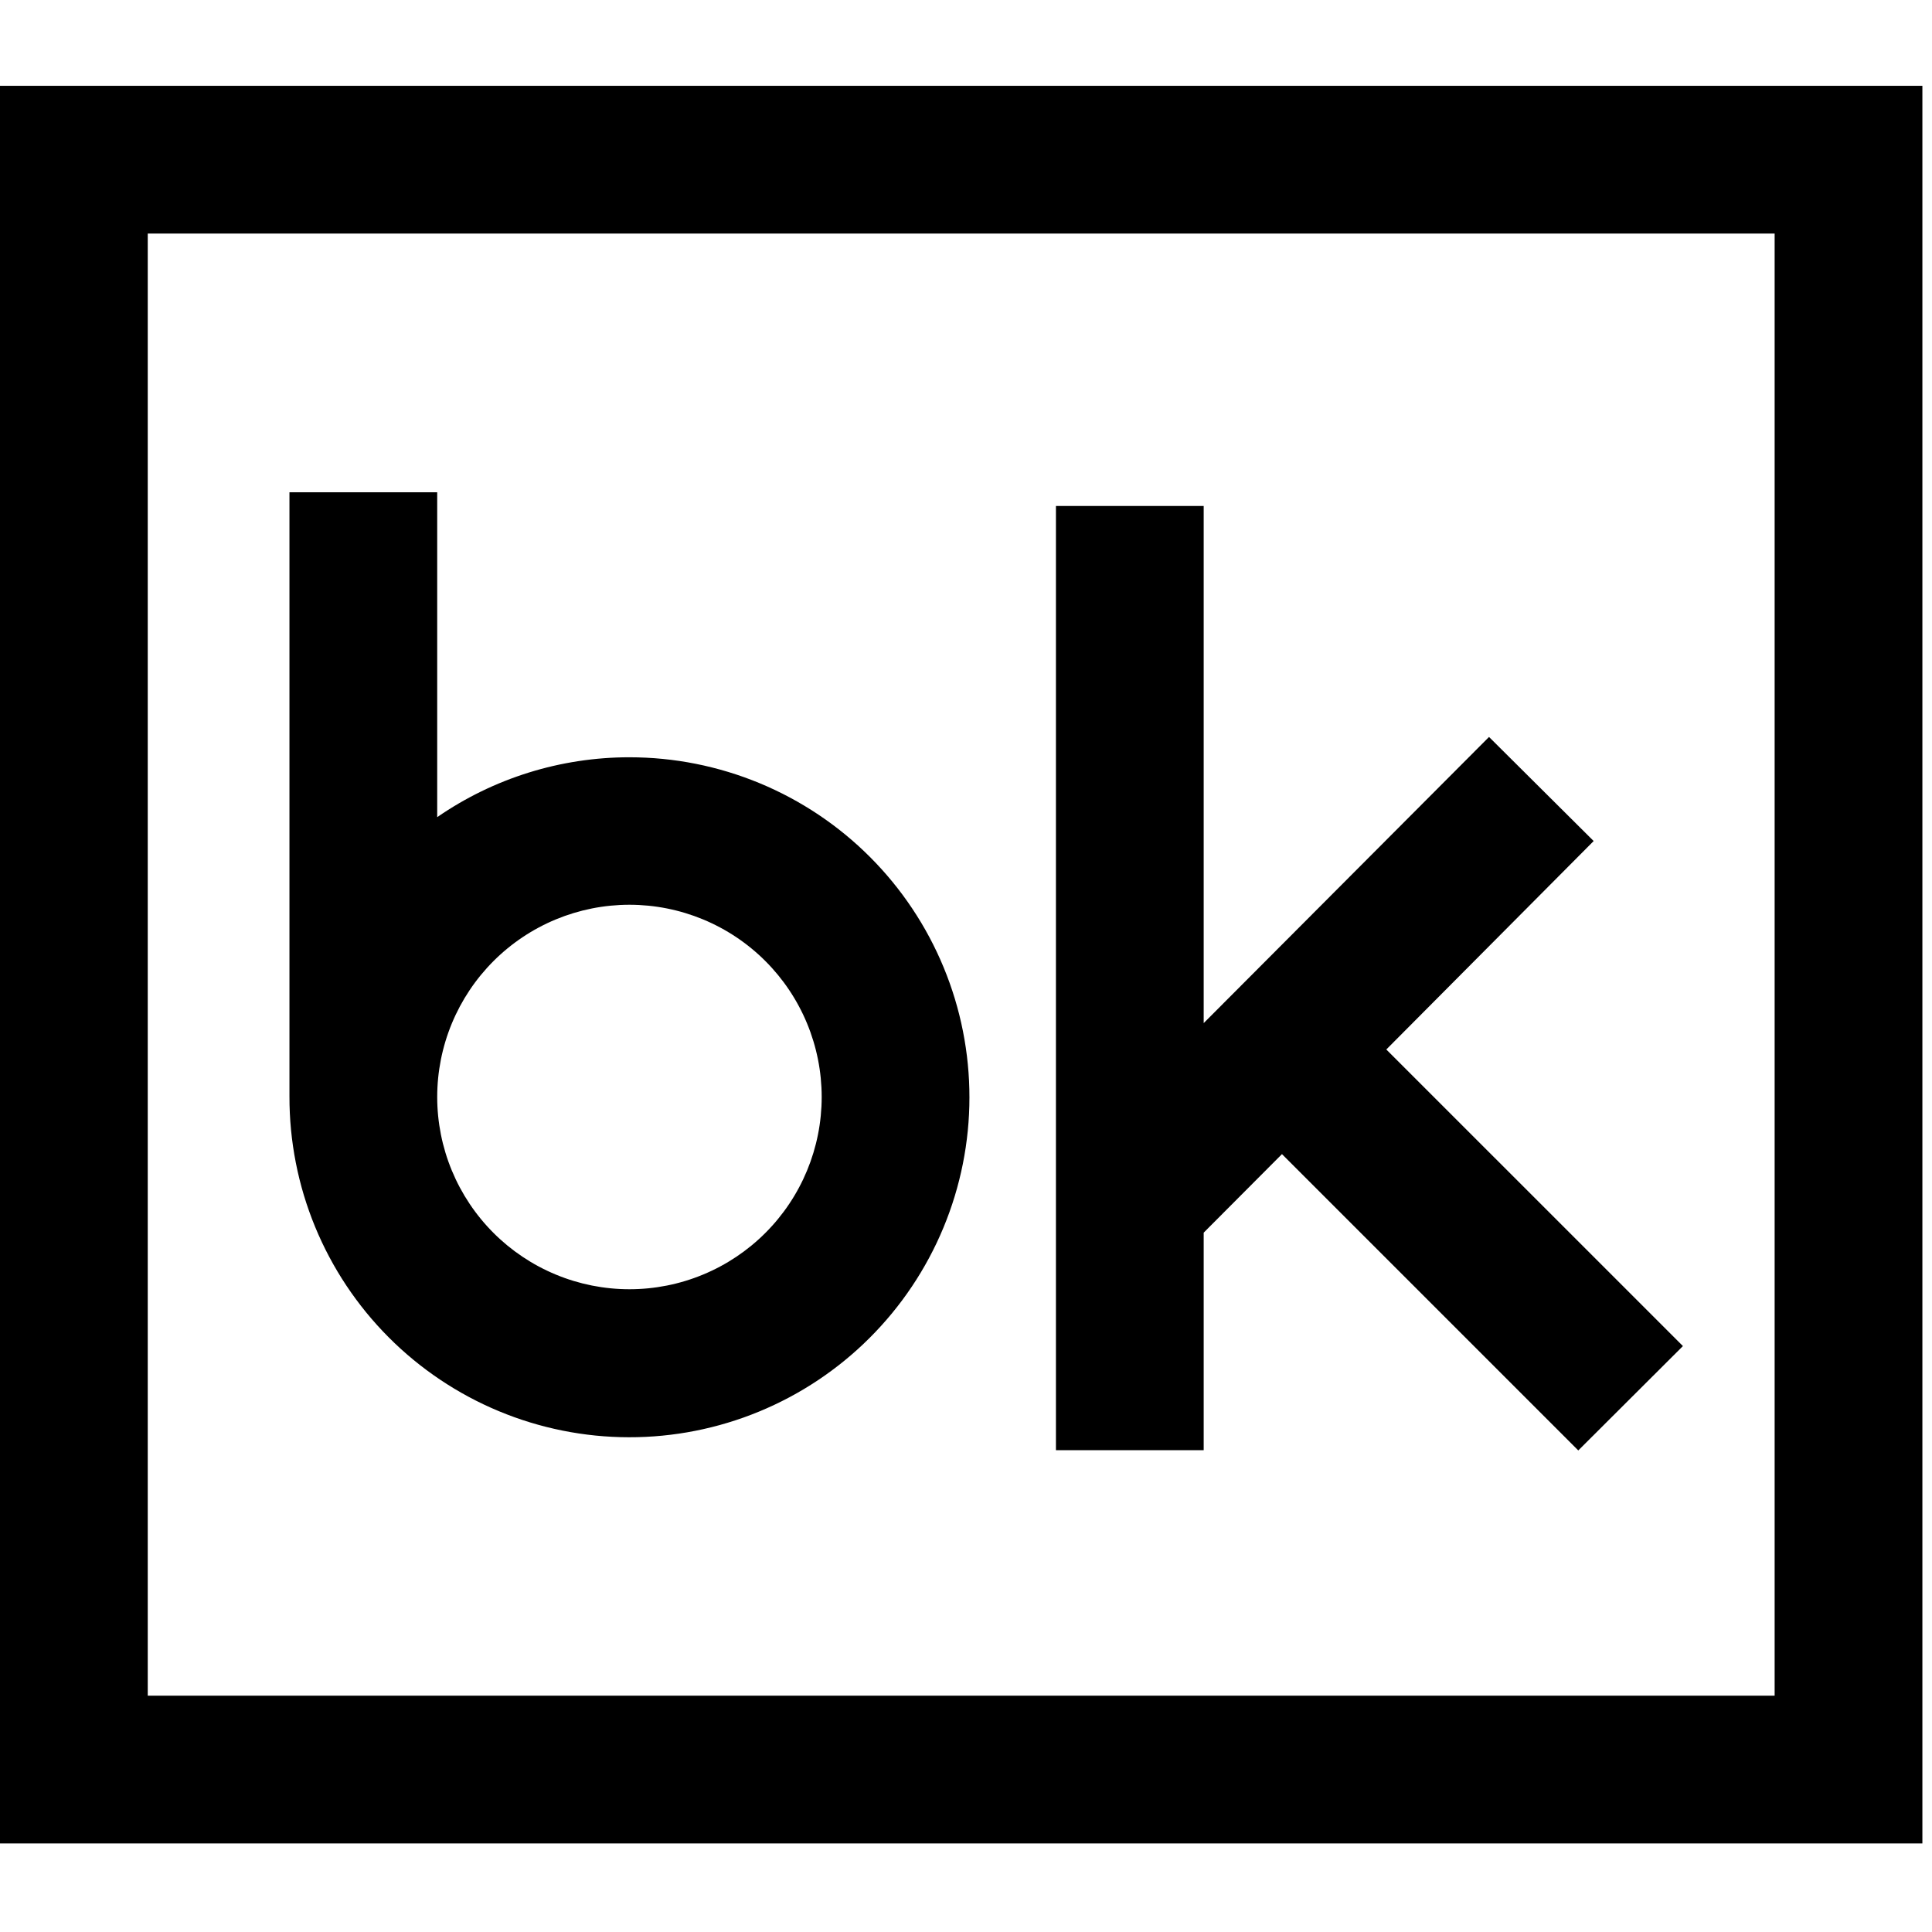<svg xmlns="http://www.w3.org/2000/svg" xmlns:xlink="http://www.w3.org/1999/xlink" width="1080" viewBox="0 0 810 810" height="1080" preserveAspectRatio="xMidYMid meet"><path fill="#000000" d="M 61.945 97.922 L 744.027 97.922 L 744.027 710.922 L 61.945 710.922 Z M 0 772.867 L 805.969 772.867 L 805.969 35.977 L 0 35.977 Z M 0 772.867 " fill-opacity="1" fill-rule="nonzero"></path><path fill="#000000" d="M 263.898 540.516 C 262.578 540.516 261.262 540.484 259.941 540.418 C 258.625 540.355 257.309 540.258 255.996 540.129 C 254.684 540 253.375 539.836 252.07 539.645 C 250.766 539.449 249.469 539.223 248.176 538.969 C 246.879 538.711 245.594 538.422 244.312 538.102 C 243.035 537.781 241.766 537.43 240.5 537.047 C 239.238 536.664 237.988 536.25 236.746 535.805 C 235.504 535.359 234.273 534.887 233.055 534.379 C 231.836 533.875 230.629 533.34 229.438 532.777 C 228.246 532.215 227.066 531.621 225.906 531 C 224.742 530.379 223.594 529.727 222.461 529.051 C 221.332 528.371 220.219 527.664 219.121 526.934 C 218.023 526.199 216.945 525.441 215.887 524.656 C 214.828 523.867 213.785 523.059 212.766 522.223 C 211.746 521.383 210.75 520.523 209.773 519.637 C 208.793 518.75 207.84 517.844 206.906 516.91 C 205.973 515.977 205.066 515.023 204.18 514.043 C 203.293 513.066 202.434 512.07 201.594 511.047 C 200.758 510.027 199.945 508.988 199.16 507.93 C 198.375 506.871 197.617 505.793 196.883 504.695 C 196.152 503.598 195.445 502.484 194.766 501.355 C 194.09 500.223 193.438 499.074 192.816 497.91 C 192.195 496.75 191.602 495.57 191.039 494.379 C 190.477 493.188 189.941 491.98 189.438 490.762 C 188.93 489.543 188.457 488.312 188.012 487.07 C 187.566 485.828 187.152 484.578 186.77 483.316 C 186.387 482.051 186.035 480.781 185.715 479.504 C 185.395 478.223 185.105 476.938 184.848 475.641 C 184.594 474.348 184.367 473.051 184.172 471.746 C 183.98 470.441 183.816 469.133 183.688 467.82 C 183.559 466.504 183.461 465.191 183.398 463.875 C 183.332 462.555 183.301 461.238 183.301 459.918 C 183.301 458.598 183.332 457.281 183.398 455.965 C 183.461 454.645 183.559 453.332 183.688 452.02 C 183.816 450.707 183.98 449.398 184.172 448.094 C 184.367 446.789 184.594 445.488 184.848 444.195 C 185.105 442.902 185.395 441.613 185.715 440.336 C 186.035 439.055 186.387 437.785 186.77 436.523 C 187.152 435.262 187.566 434.008 188.012 432.766 C 188.457 431.523 188.93 430.293 189.438 429.074 C 189.941 427.855 190.477 426.652 191.039 425.457 C 191.602 424.266 192.195 423.09 192.816 421.926 C 193.438 420.762 194.09 419.613 194.766 418.484 C 195.445 417.352 196.152 416.238 196.883 415.141 C 197.617 414.043 198.375 412.965 199.16 411.906 C 199.945 410.848 200.758 409.809 201.594 408.789 C 202.434 407.77 203.293 406.77 204.18 405.793 C 205.066 404.816 205.973 403.859 206.906 402.93 C 207.84 401.996 208.793 401.086 209.773 400.199 C 210.75 399.312 211.746 398.453 212.766 397.617 C 213.785 396.781 214.828 395.969 215.887 395.184 C 216.945 394.398 218.023 393.637 219.121 392.906 C 220.219 392.172 221.332 391.465 222.461 390.789 C 223.594 390.109 224.742 389.461 225.906 388.84 C 227.066 388.215 228.246 387.625 229.438 387.059 C 230.629 386.496 231.836 385.961 233.055 385.457 C 234.273 384.953 235.504 384.477 236.746 384.031 C 237.988 383.59 239.238 383.176 240.5 382.793 C 241.766 382.41 243.035 382.059 244.312 381.738 C 245.594 381.418 246.879 381.129 248.176 380.871 C 249.469 380.613 250.766 380.387 252.07 380.195 C 253.375 380 254.684 379.84 255.996 379.711 C 257.309 379.582 258.625 379.484 259.941 379.418 C 261.262 379.355 262.578 379.32 263.898 379.32 C 265.215 379.32 266.535 379.355 267.852 379.418 C 269.168 379.484 270.484 379.582 271.797 379.711 C 273.109 379.84 274.418 380 275.723 380.195 C 277.027 380.387 278.328 380.613 279.621 380.871 C 280.914 381.129 282.203 381.418 283.48 381.738 C 284.762 382.059 286.031 382.41 287.293 382.793 C 288.555 383.176 289.809 383.59 291.051 384.031 C 292.293 384.477 293.523 384.953 294.742 385.457 C 295.961 385.961 297.164 386.496 298.355 387.059 C 299.551 387.625 300.727 388.215 301.891 388.84 C 303.055 389.461 304.203 390.109 305.332 390.789 C 306.465 391.465 307.578 392.172 308.676 392.906 C 309.773 393.637 310.852 394.398 311.91 395.184 C 312.969 395.969 314.008 396.781 315.027 397.617 C 316.047 398.453 317.047 399.312 318.023 400.199 C 319 401.086 319.957 401.996 320.887 402.93 C 321.82 403.859 322.73 404.816 323.617 405.793 C 324.5 406.77 325.363 407.77 326.199 408.789 C 327.035 409.809 327.848 410.848 328.633 411.906 C 329.418 412.965 330.18 414.043 330.91 415.141 C 331.645 416.238 332.352 417.352 333.027 418.484 C 333.707 419.613 334.355 420.762 334.977 421.926 C 335.602 423.09 336.191 424.266 336.758 425.457 C 337.32 426.652 337.855 427.855 338.359 429.074 C 338.863 430.293 339.34 431.523 339.785 432.766 C 340.227 434.008 340.641 435.262 341.023 436.523 C 341.406 437.785 341.758 439.055 342.078 440.336 C 342.398 441.613 342.688 442.902 342.945 444.195 C 343.203 445.488 343.43 446.789 343.621 448.094 C 343.816 449.398 343.977 450.707 344.105 452.02 C 344.234 453.332 344.332 454.645 344.398 455.965 C 344.461 457.281 344.496 458.598 344.496 459.918 C 344.496 461.238 344.461 462.555 344.398 463.875 C 344.332 465.191 344.234 466.504 344.105 467.82 C 343.977 469.133 343.816 470.441 343.621 471.746 C 343.43 473.051 343.203 474.348 342.945 475.641 C 342.688 476.938 342.398 478.223 342.078 479.504 C 341.758 480.781 341.406 482.051 341.023 483.316 C 340.641 484.578 340.227 485.828 339.785 487.07 C 339.34 488.312 338.863 489.543 338.359 490.762 C 337.855 491.98 337.32 493.188 336.758 494.379 C 336.191 495.57 335.602 496.75 334.977 497.91 C 334.355 499.074 333.707 500.223 333.027 501.355 C 332.352 502.484 331.645 503.598 330.91 504.695 C 330.18 505.793 329.418 506.871 328.633 507.93 C 327.848 508.988 327.035 510.027 326.199 511.047 C 325.363 512.07 324.5 513.066 323.617 514.043 C 322.73 515.023 321.82 515.977 320.887 516.91 C 319.957 517.844 319 518.75 318.023 519.637 C 317.047 520.523 316.047 521.383 315.027 522.223 C 314.008 523.059 312.969 523.867 311.91 524.656 C 310.852 525.441 309.773 526.199 308.676 526.934 C 307.578 527.664 306.465 528.371 305.332 529.051 C 304.203 529.727 303.055 530.379 301.891 531 C 300.727 531.621 299.551 532.215 298.355 532.777 C 297.164 533.34 295.961 533.875 294.742 534.379 C 293.523 534.887 292.293 535.359 291.051 535.805 C 289.809 536.25 288.555 536.664 287.293 537.047 C 286.031 537.43 284.762 537.781 283.48 538.102 C 282.203 538.422 280.914 538.711 279.621 538.969 C 278.328 539.223 277.027 539.449 275.723 539.645 C 274.418 539.836 273.109 540 271.797 540.129 C 270.484 540.258 269.168 540.355 267.852 540.418 C 266.535 540.484 265.215 540.516 263.898 540.516 M 263.898 317.492 C 256.742 317.488 249.625 318.023 242.551 319.098 C 235.473 320.172 228.52 321.773 221.688 323.902 C 214.855 326.031 208.219 328.66 201.785 331.793 C 195.352 334.926 189.191 338.527 183.301 342.594 L 183.301 206.383 L 121.355 206.383 L 121.355 459.688 C 121.352 462.023 121.402 464.355 121.512 466.688 C 121.621 469.02 121.785 471.344 122.008 473.668 C 122.234 475.992 122.512 478.309 122.852 480.617 C 123.188 482.926 123.582 485.227 124.031 487.516 C 124.48 489.809 124.988 492.086 125.547 494.352 C 126.109 496.617 126.727 498.867 127.398 501.102 C 128.07 503.336 128.801 505.555 129.582 507.754 C 130.363 509.953 131.195 512.133 132.086 514.289 C 132.973 516.449 133.914 518.582 134.906 520.695 C 135.902 522.809 136.945 524.895 138.043 526.953 C 139.137 529.016 140.281 531.047 141.477 533.051 C 142.676 535.059 143.918 537.031 145.211 538.973 C 146.504 540.918 147.844 542.828 149.23 544.707 C 150.617 546.582 152.047 548.426 153.523 550.234 C 155 552.039 156.52 553.809 158.086 555.543 C 159.648 557.273 161.254 558.969 162.902 560.621 C 164.547 562.277 166.234 563.887 167.961 565.461 C 169.688 567.031 171.453 568.559 173.254 570.043 C 175.055 571.527 176.891 572.965 178.762 574.359 C 180.637 575.754 182.539 577.102 184.477 578.402 C 186.418 579.699 188.387 580.953 190.387 582.156 C 192.383 583.359 194.414 584.516 196.469 585.617 C 198.523 586.723 200.605 587.777 202.715 588.777 C 204.824 589.777 206.953 590.73 209.109 591.625 C 211.266 592.523 213.441 593.367 215.637 594.156 C 217.832 594.945 220.047 595.684 222.277 596.363 C 224.512 597.047 226.758 597.672 229.023 598.242 C 231.285 598.812 233.559 599.328 235.848 599.789 C 238.137 600.246 240.434 600.652 242.742 600.996 C 245.051 601.344 247.367 601.633 249.688 601.867 C 252.012 602.098 254.34 602.273 256.668 602.391 C 259 602.512 261.332 602.57 263.668 602.574 C 266 602.578 268.332 602.527 270.664 602.414 C 272.996 602.305 275.324 602.137 277.648 601.91 C 279.969 601.684 282.285 601.402 284.594 601.066 C 286.906 600.727 289.203 600.332 291.492 599.879 C 293.785 599.426 296.062 598.918 298.324 598.355 C 300.59 597.793 302.84 597.172 305.074 596.496 C 307.309 595.824 309.527 595.094 311.727 594.312 C 313.922 593.527 316.102 592.691 318.258 591.801 C 320.418 590.91 322.551 589.969 324.664 588.973 C 326.773 587.98 328.859 586.934 330.918 585.836 C 332.98 584.738 335.012 583.59 337.016 582.395 C 339.02 581.195 340.992 579.949 342.934 578.656 C 344.875 577.363 346.785 576.023 348.66 574.633 C 350.539 573.246 352.379 571.812 354.184 570.336 C 355.992 568.855 357.762 567.332 359.492 565.77 C 361.223 564.203 362.914 562.598 364.566 560.949 C 366.219 559.301 367.832 557.613 369.398 555.883 C 370.969 554.156 372.496 552.391 373.977 550.59 C 375.461 548.785 376.898 546.949 378.293 545.074 C 379.684 543.203 381.031 541.297 382.328 539.355 C 383.629 537.418 384.879 535.449 386.078 533.449 C 387.281 531.445 388.434 529.418 389.535 527.359 C 390.641 525.305 391.691 523.219 392.691 521.113 C 393.691 519.004 394.637 516.871 395.535 514.715 C 396.43 512.559 397.27 510.383 398.059 508.188 C 398.848 505.988 399.582 503.773 400.262 501.543 C 400.941 499.309 401.566 497.062 402.133 494.797 C 402.703 492.535 403.219 490.258 403.676 487.969 C 404.133 485.68 404.531 483.383 404.879 481.074 C 405.223 478.766 405.508 476.449 405.742 474.129 C 405.973 471.805 406.145 469.477 406.262 467.148 C 406.379 464.816 406.438 462.484 406.438 460.148 C 406.441 457.816 406.387 455.484 406.273 453.152 C 406.16 450.82 405.988 448.492 405.762 446.168 C 405.535 443.848 405.254 441.531 404.91 439.223 C 404.57 436.914 404.172 434.613 403.719 432.324 C 403.266 430.035 402.758 427.758 402.191 425.492 C 401.625 423.23 401.004 420.98 400.328 418.746 C 399.652 416.512 398.922 414.297 398.137 412.098 C 397.352 409.898 396.512 407.723 395.621 405.566 C 394.73 403.41 393.785 401.273 392.789 399.164 C 391.793 397.055 390.742 394.969 389.645 392.91 C 388.547 390.852 387.398 388.82 386.199 386.816 C 385 384.816 383.75 382.844 382.457 380.902 C 381.16 378.961 379.816 377.051 378.43 375.176 C 377.039 373.301 375.605 371.461 374.125 369.656 C 372.645 367.852 371.121 366.086 369.555 364.355 C 367.988 362.625 366.379 360.934 364.73 359.281 C 363.082 357.633 361.391 356.023 359.664 354.453 C 357.934 352.887 356.168 351.359 354.363 349.879 C 352.559 348.398 350.723 346.961 348.848 345.57 C 346.973 344.18 345.066 342.836 343.125 341.539 C 341.184 340.242 339.215 338.992 337.211 337.793 C 335.211 336.59 333.18 335.441 331.121 334.34 C 329.066 333.238 326.98 332.191 324.871 331.191 C 322.762 330.191 320.629 329.246 318.473 328.355 C 316.316 327.461 314.141 326.621 311.941 325.832 C 309.746 325.047 307.527 324.312 305.297 323.637 C 303.062 322.957 300.812 322.336 298.551 321.77 C 296.285 321.199 294.008 320.688 291.719 320.234 C 289.43 319.777 287.133 319.379 284.824 319.035 C 282.516 318.695 280.199 318.406 277.875 318.18 C 275.555 317.949 273.227 317.777 270.895 317.664 C 268.562 317.551 266.23 317.492 263.898 317.492 " fill-opacity="1" fill-rule="nonzero"></path><path fill="#000000" d="M 661.703 608.102 L 705.57 564.348 L 581.219 440 L 668.148 352.609 L 624.281 308.973 L 504.652 428.945 L 504.652 212.141 L 442.707 212.141 L 442.707 607.988 L 504.652 607.988 L 504.652 516.797 L 537.469 483.867 Z M 661.703 608.102 " fill-opacity="1" fill-rule="nonzero"></path></svg>